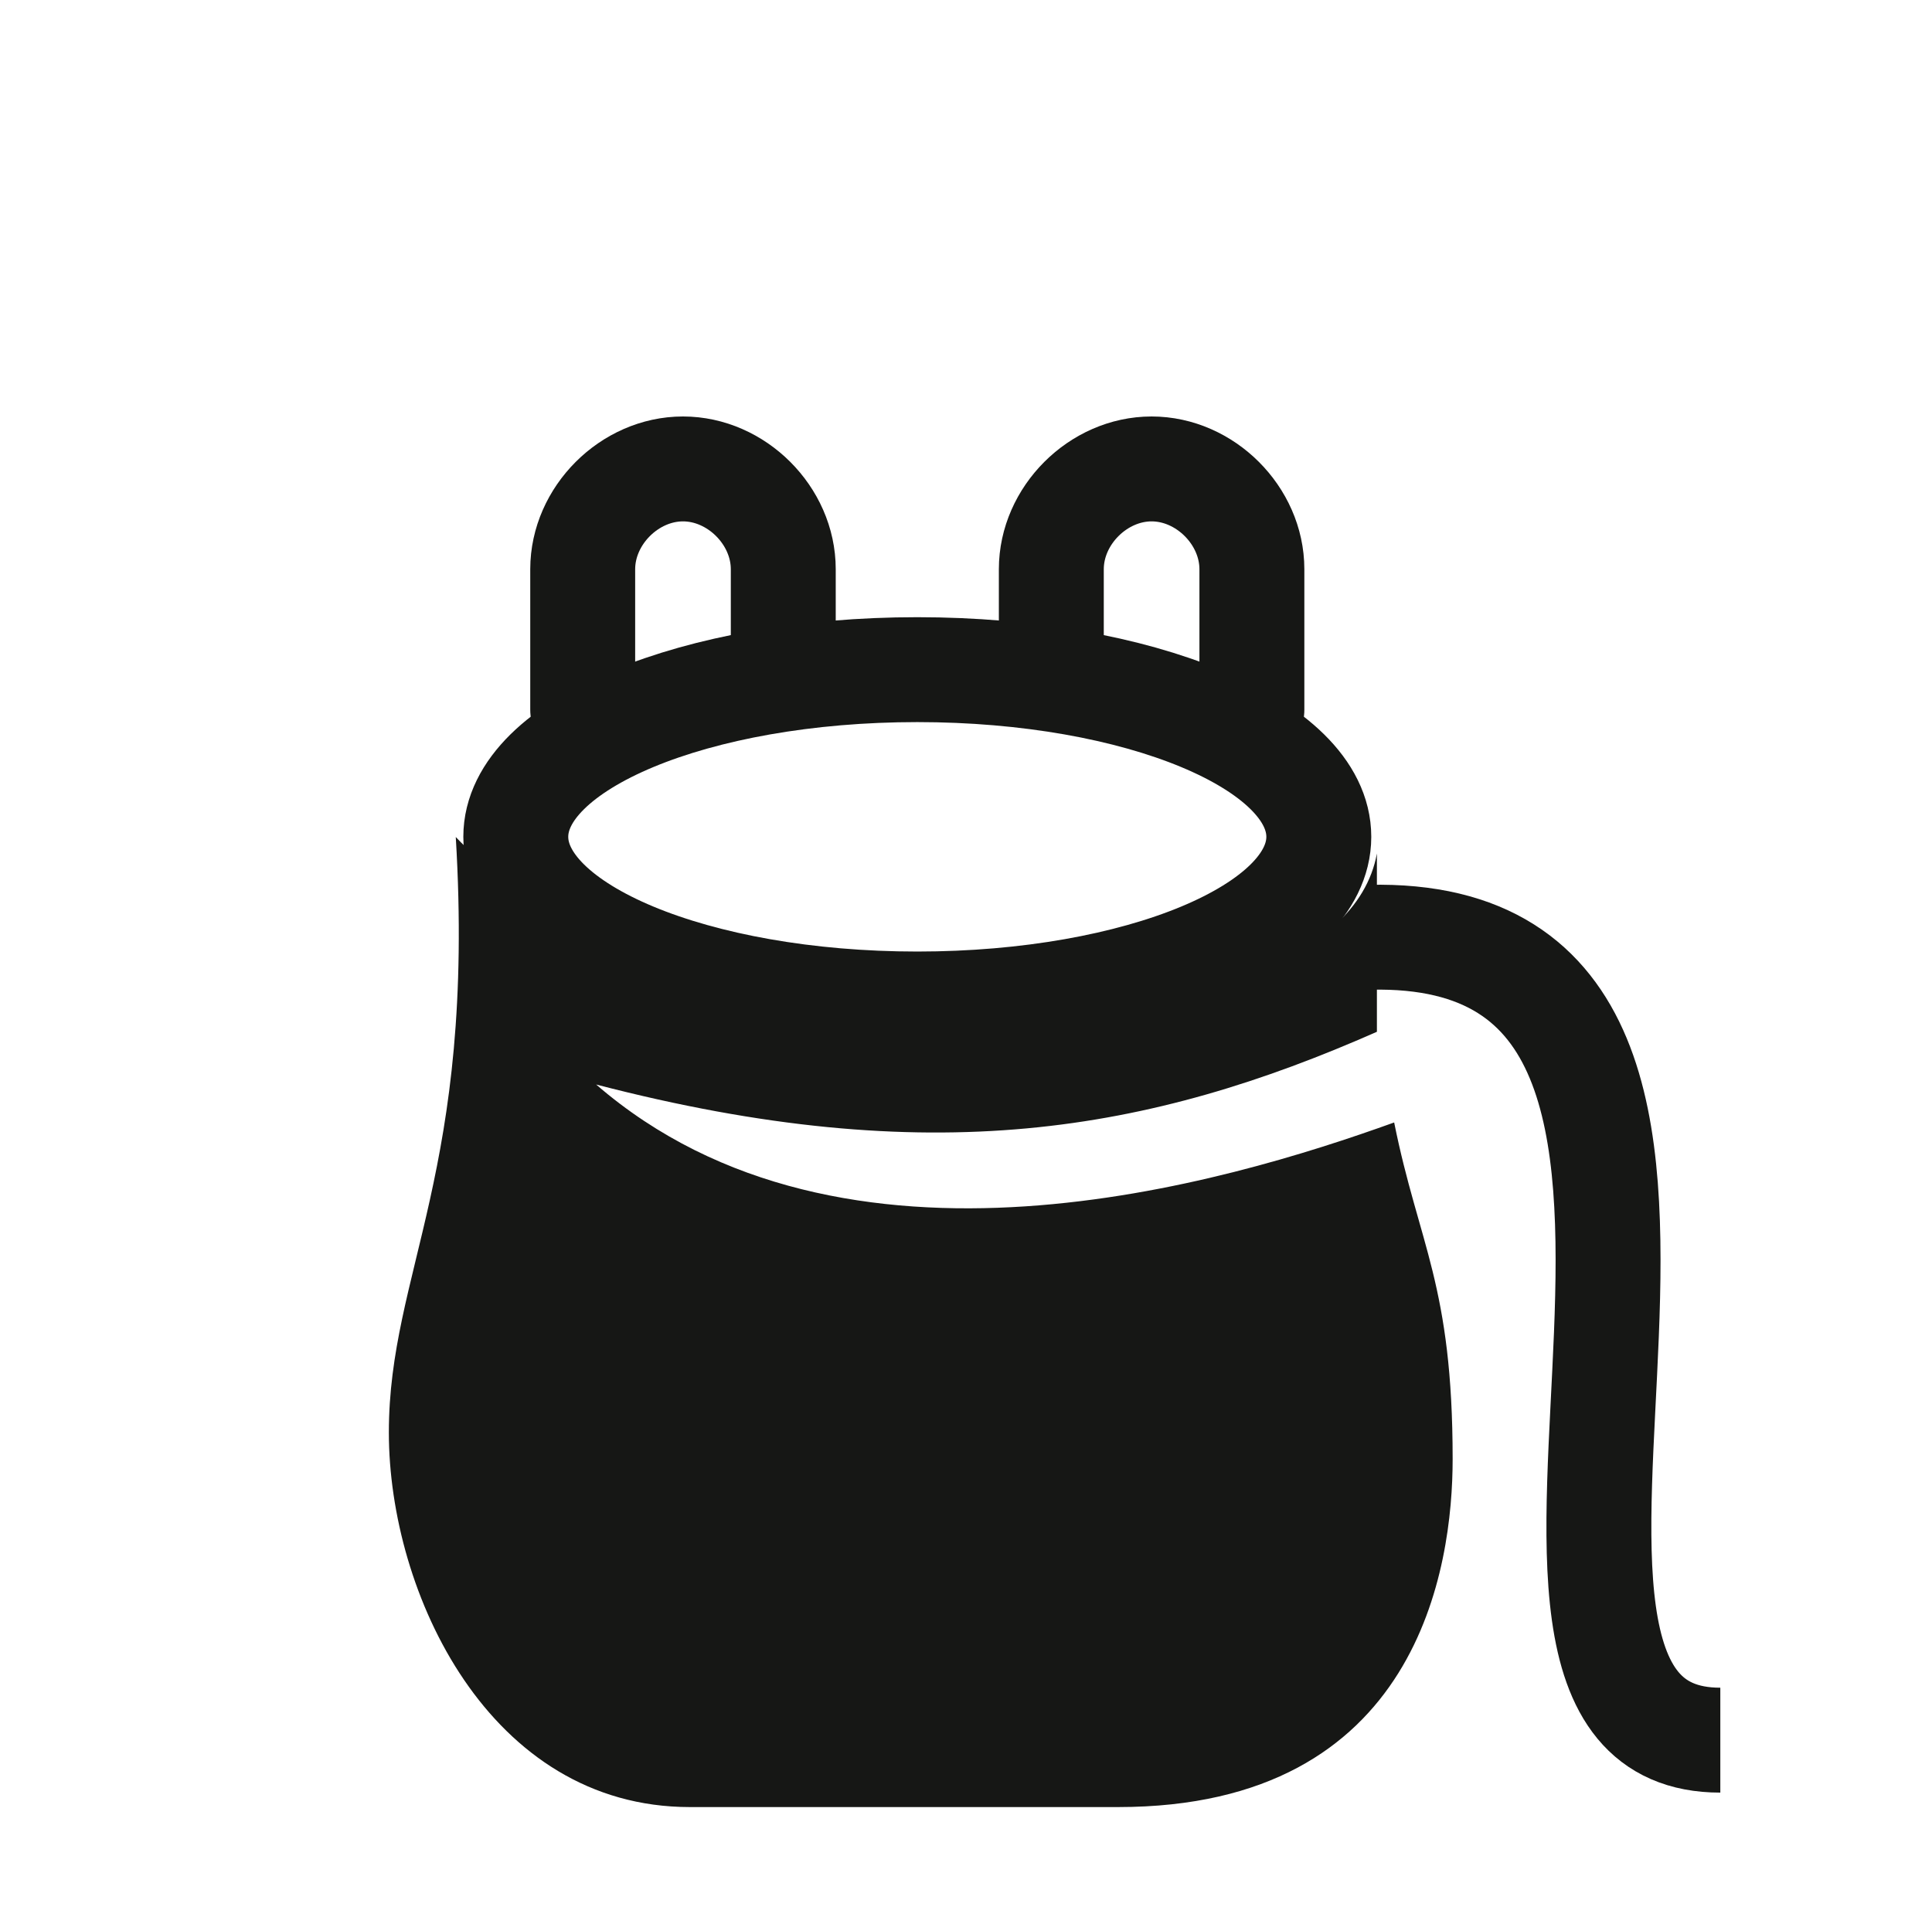 <?xml version="1.0" encoding="UTF-8"?>
<!-- Generator: Adobe Illustrator 27.0.0, SVG Export Plug-In . SVG Version: 6.00 Build 0)  -->
<svg xmlns="http://www.w3.org/2000/svg" xmlns:xlink="http://www.w3.org/1999/xlink" version="1.1" x="0px" y="0px" viewBox="0 0 100.76 100" style="enable-background:new 0 0 100.76 100;" xml:space="preserve">
<style type="text/css">
	.st0{fill:none;stroke:#161715;stroke-width:5.472;stroke-miterlimit:500;}
	.st1{fill:#161715;}
	.st2{fill:none;stroke:#161715;stroke-width:5.472;stroke-linejoin:round;stroke-miterlimit:500;}
	.st3{fill:none;stroke:#161715;stroke-width:5.472;stroke-linecap:round;stroke-linejoin:round;stroke-miterlimit:500;}
</style>
<g id="Ebene_2">
</g>
<g id="Ebene_1">
	<g>
		<path class="st0" d="M68.78,43.65c0,4.82-9.37,8.72-20.94,8.72S26.9,48.47,26.9,43.65s9.37-8.72,20.94-8.72    S68.78,38.83,68.78,43.65"></path>
		<path class="st1" d="M75.76,76.11c0,5.58-1.74,18.15-17.45,18.15H35.98c-10.47,0-15.7-11.17-15.7-19.54    c0-8.38,4.54-13.61,3.49-31.06c11.17,11.87,45.95,12.37,48.04,0.86v9.3c-11.86,5.23-23.27,7.29-40.72,2.75    c12.91,11.17,32.9,5.12,41.62,1.98C73.99,64.92,75.76,67.03,75.76,76.11"></path>
		<path class="st2" d="M71.44,48.89c24.23-0.55,2.58,41.88,18.28,41.88"></path>
		<path class="st3" d="M30.39,37.02v-7.33c0-2.79,2.44-5.23,5.23-5.23c2.79,0,5.23,2.44,5.23,5.23v4.54 M65.29,37.02v-7.33    c0-2.79-2.44-5.23-5.23-5.23c-2.79,0-5.23,2.44-5.23,5.23v4.54"></path>
	</g>
</g>
</svg>
